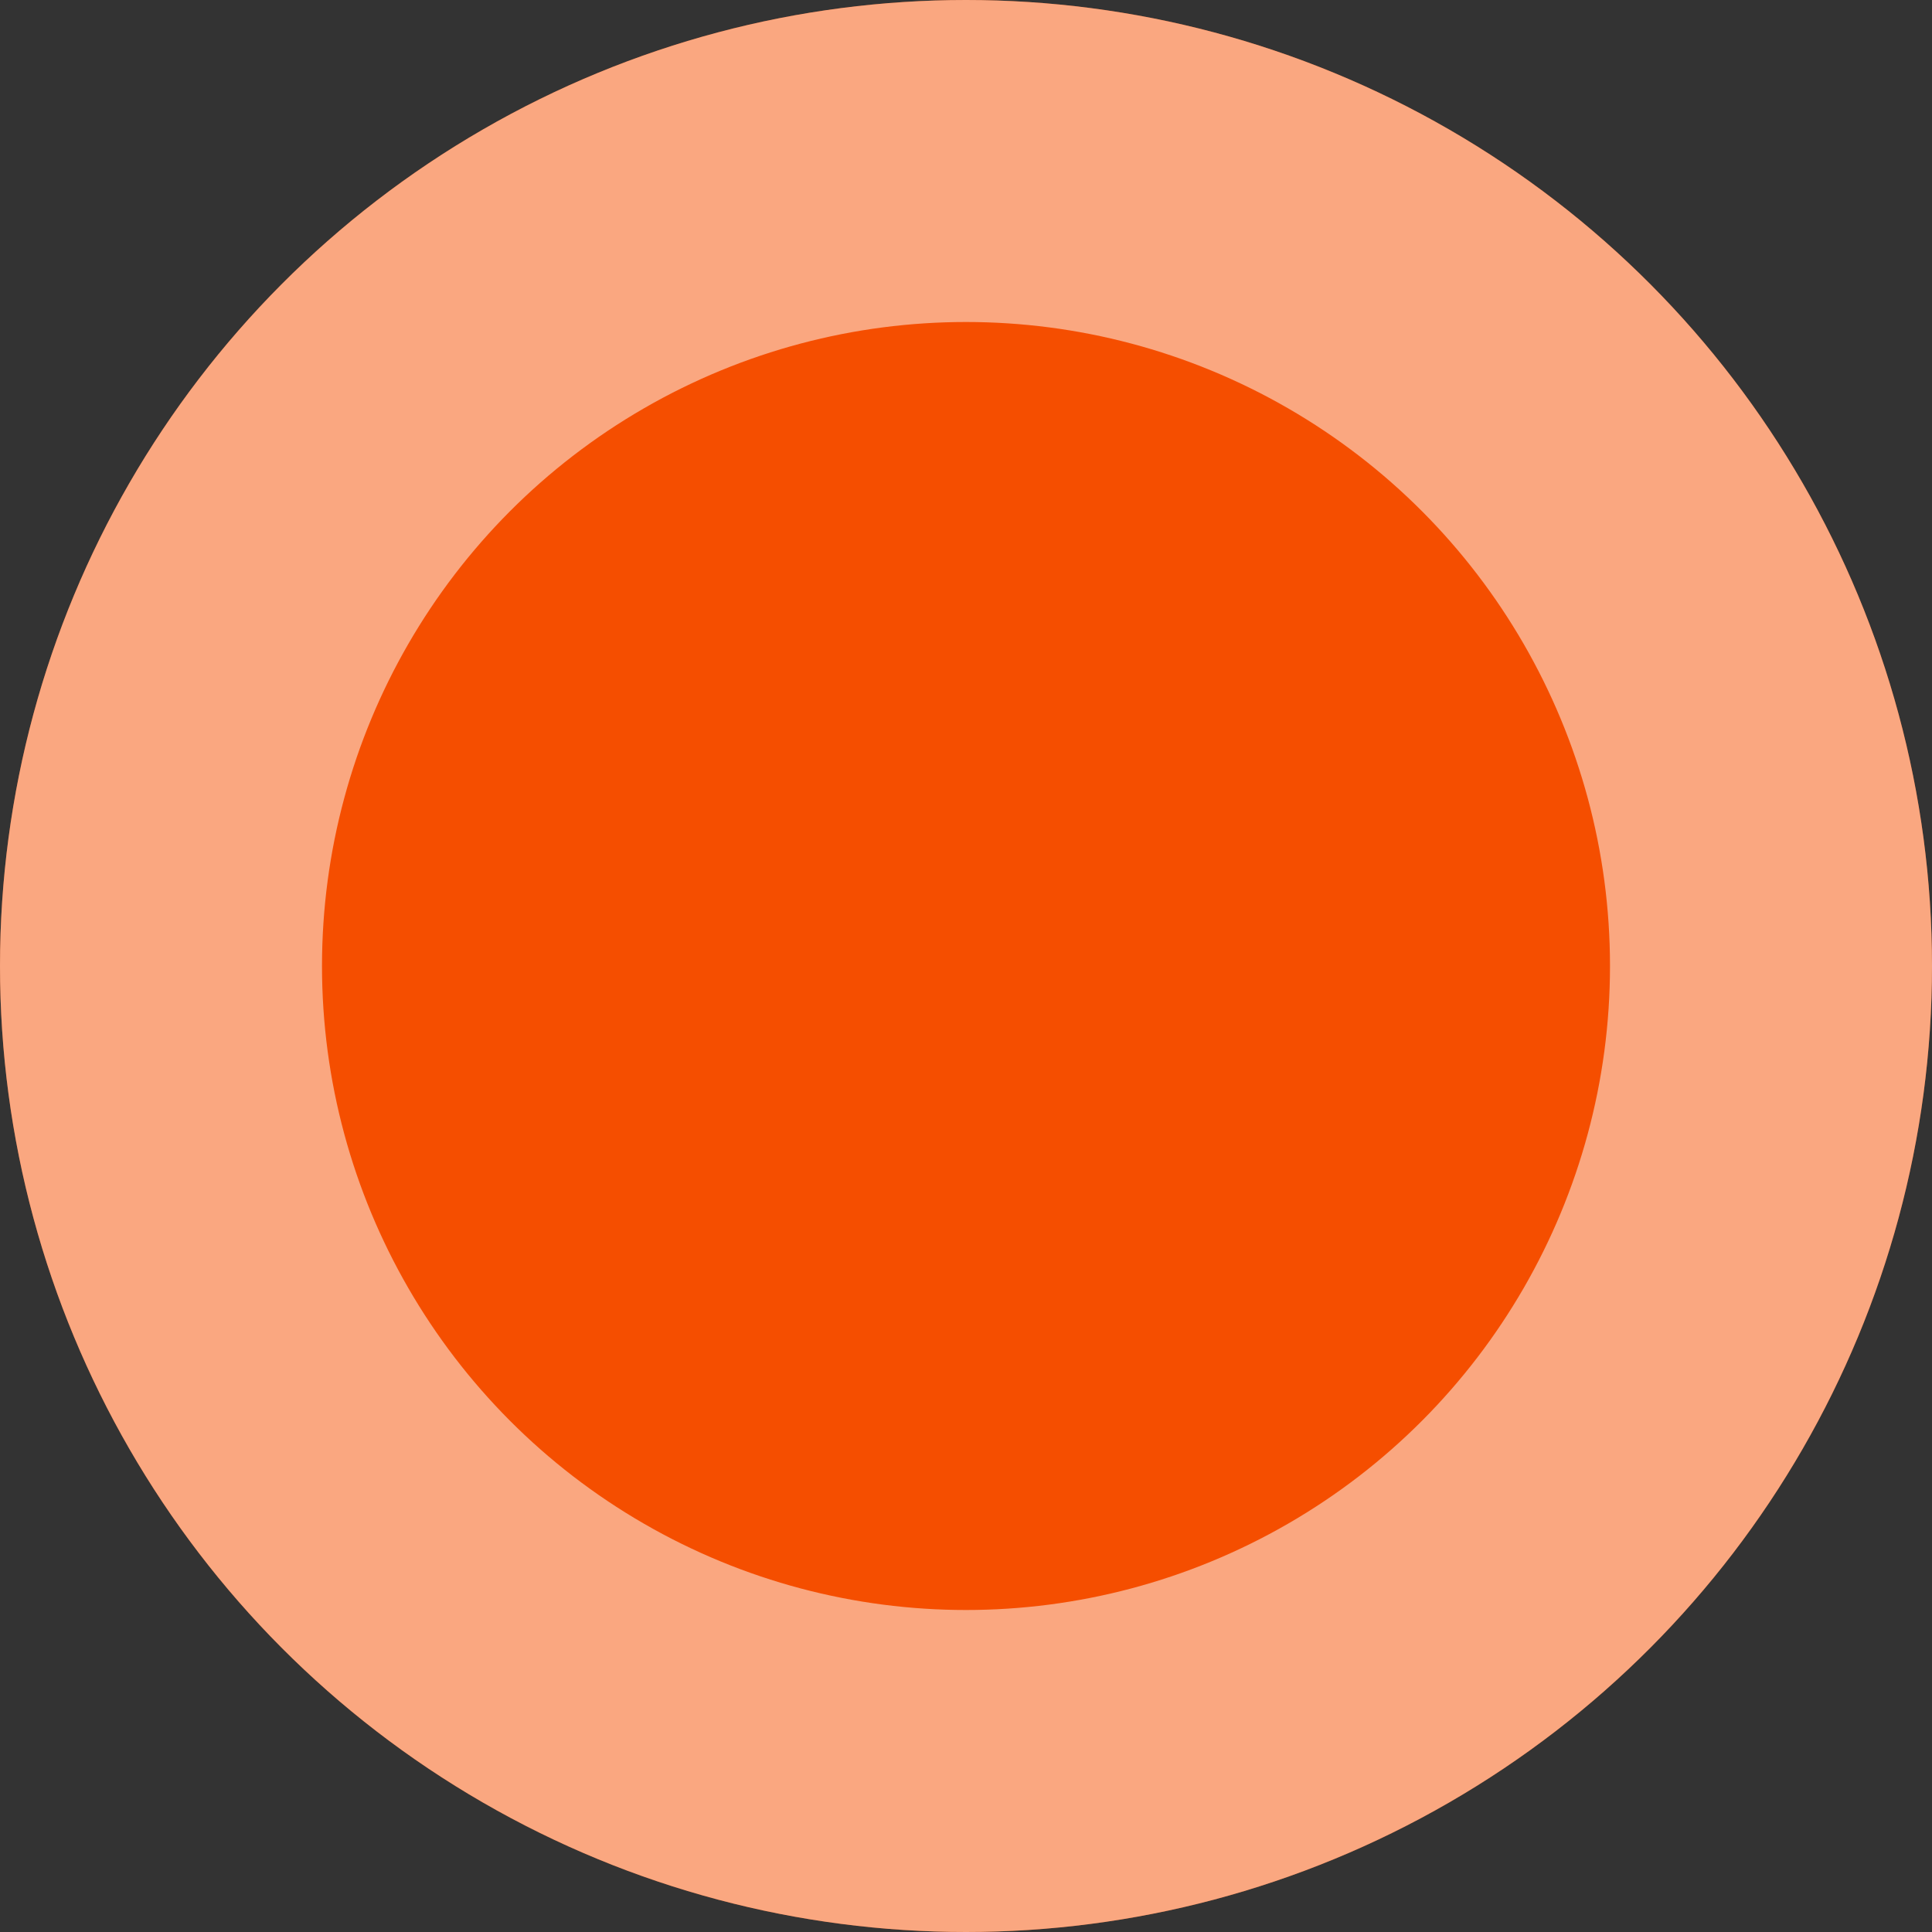 <?xml version="1.0" encoding="utf-8"?>
<svg xmlns="http://www.w3.org/2000/svg" fill="none" height="100%" overflow="visible" preserveAspectRatio="none" style="display: block;" viewBox="0 0 12 12" width="100%">
<rect x="0" y="0" width="12" height="12" fill="#333333" stroke="none"/>
<g id="Point">
<circle cx="6" cy="6" fill="#F54E00" r="6"/>
<circle cx="6" cy="6" r="5" stroke="white" stroke-opacity="0.5" stroke-width="2"/>
</g>
</svg>